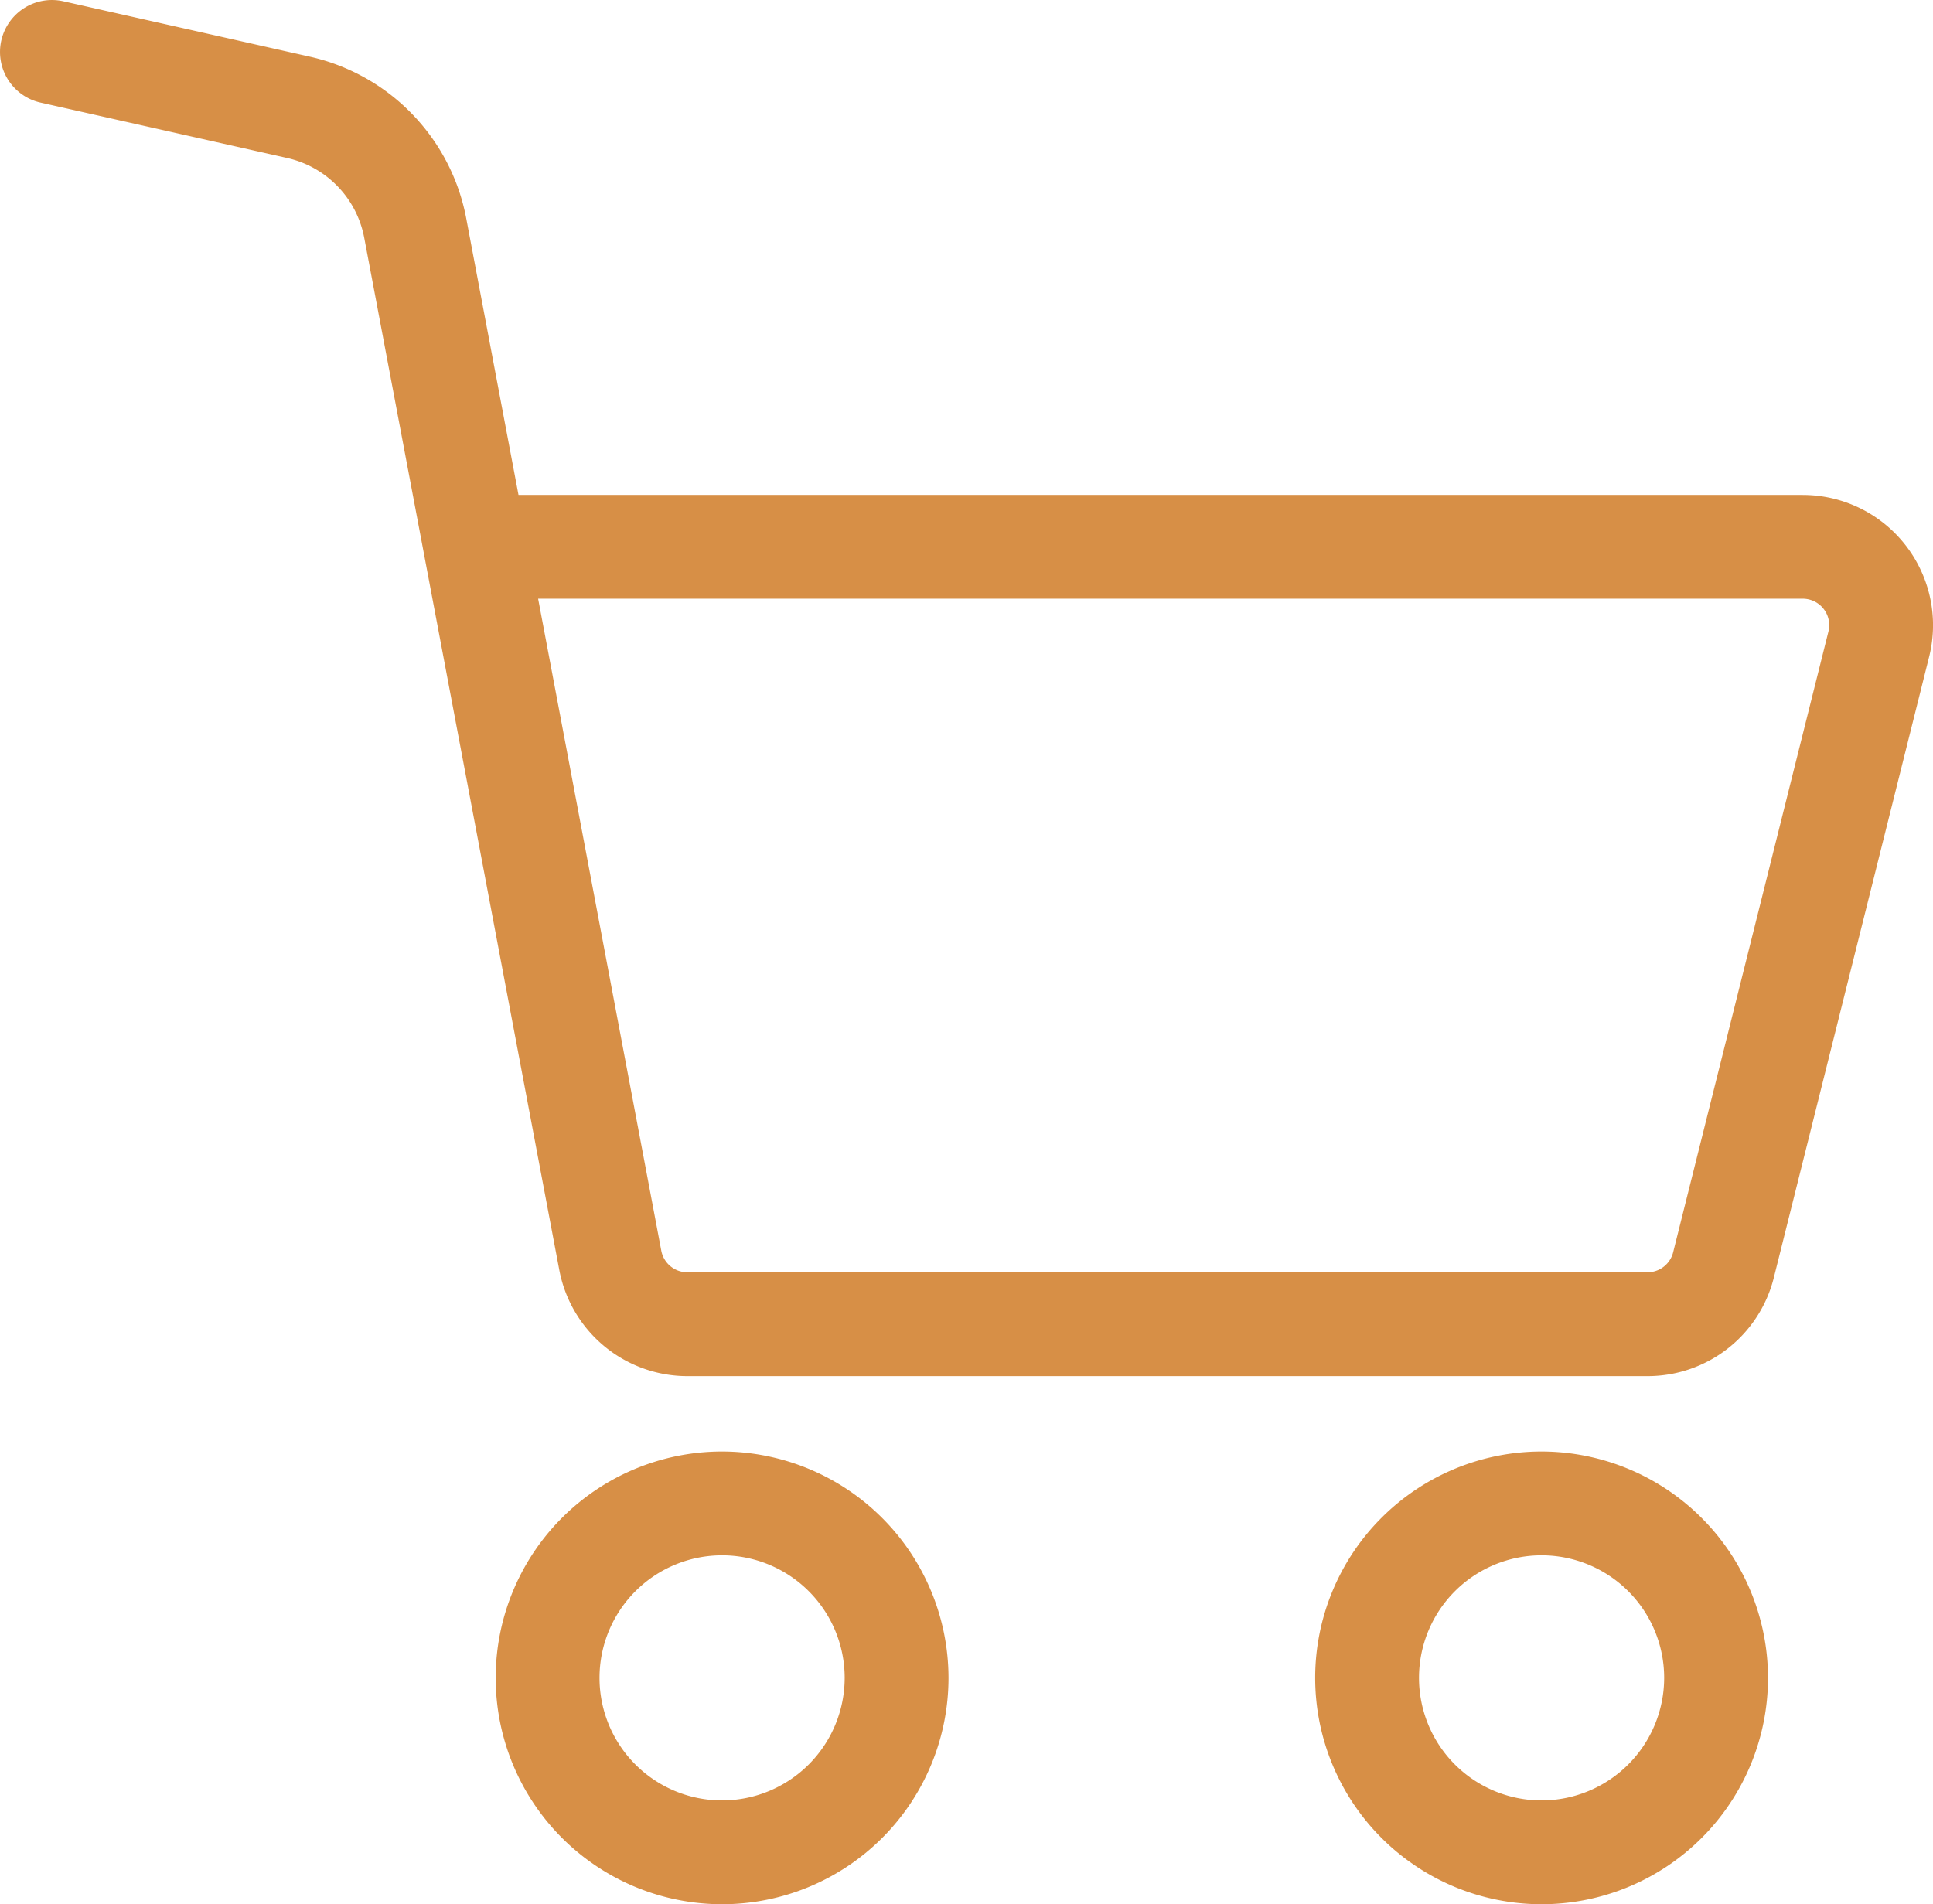 <svg xmlns="http://www.w3.org/2000/svg" width="55.854" height="55.034" viewBox="0 0 55.854 55.034">
  <g id="cart" transform="translate(-1385.288 -737.797)">
    <circle id="Ellipse_169" data-name="Ellipse 169" cx="3.542" cy="3.542" r="3.542" transform="translate(1426.29 782.747)" fill="none"/>
    <path id="Path_3398" data-name="Path 3398" d="M1437.377,755.1h-36.54l3.559,18.844a.766.766,0,0,0,.753.623h27.741a.765.765,0,0,0,.744-.579l4.486-17.937a.765.765,0,0,0-.743-.951Z" fill="none"/>
    <circle id="Ellipse_170" data-name="Ellipse 170" cx="3.542" cy="3.542" r="3.542" transform="translate(1402.611 782.747)" fill="none"/>
    <path id="Path_3399" data-name="Path 3399" d="M1437.378,752.1H1400.27l-1.509-7.987a5.917,5.917,0,0,0-4.524-4.679l-7.119-1.6a1.5,1.5,0,1,0-.658,2.928l7.12,1.6a2.917,2.917,0,0,1,2.233,2.309l5.636,29.831a3.768,3.768,0,0,0,3.7,3.066h27.742a3.759,3.759,0,0,0,3.653-2.851l4.486-17.937a3.793,3.793,0,0,0,.113-.913,3.766,3.766,0,0,0-3.765-3.766Zm.742,3.951-4.486,17.937a.765.765,0,0,1-.744.579h-27.741a.766.766,0,0,1-.753-.623l-3.559-18.844h36.54a.765.765,0,0,1,.743.951Z" fill="#d78f46"/>
    <path id="Path_3400" data-name="Path 3400" d="M1406.153,779.747a6.542,6.542,0,1,0,6.542,6.542A6.55,6.55,0,0,0,1406.153,779.747Zm0,10.084a3.542,3.542,0,1,1,3.542-3.542A3.546,3.546,0,0,1,1406.153,789.831Z" fill="#d78f46"/>
    <path id="Path_3401" data-name="Path 3401" d="M1429.832,779.747a6.542,6.542,0,1,0,6.542,6.542A6.55,6.55,0,0,0,1429.832,779.747Zm0,10.084a3.542,3.542,0,1,1,3.542-3.542A3.546,3.546,0,0,1,1429.832,789.831Z" fill="#d78f46"/>
  </g>
</svg>
